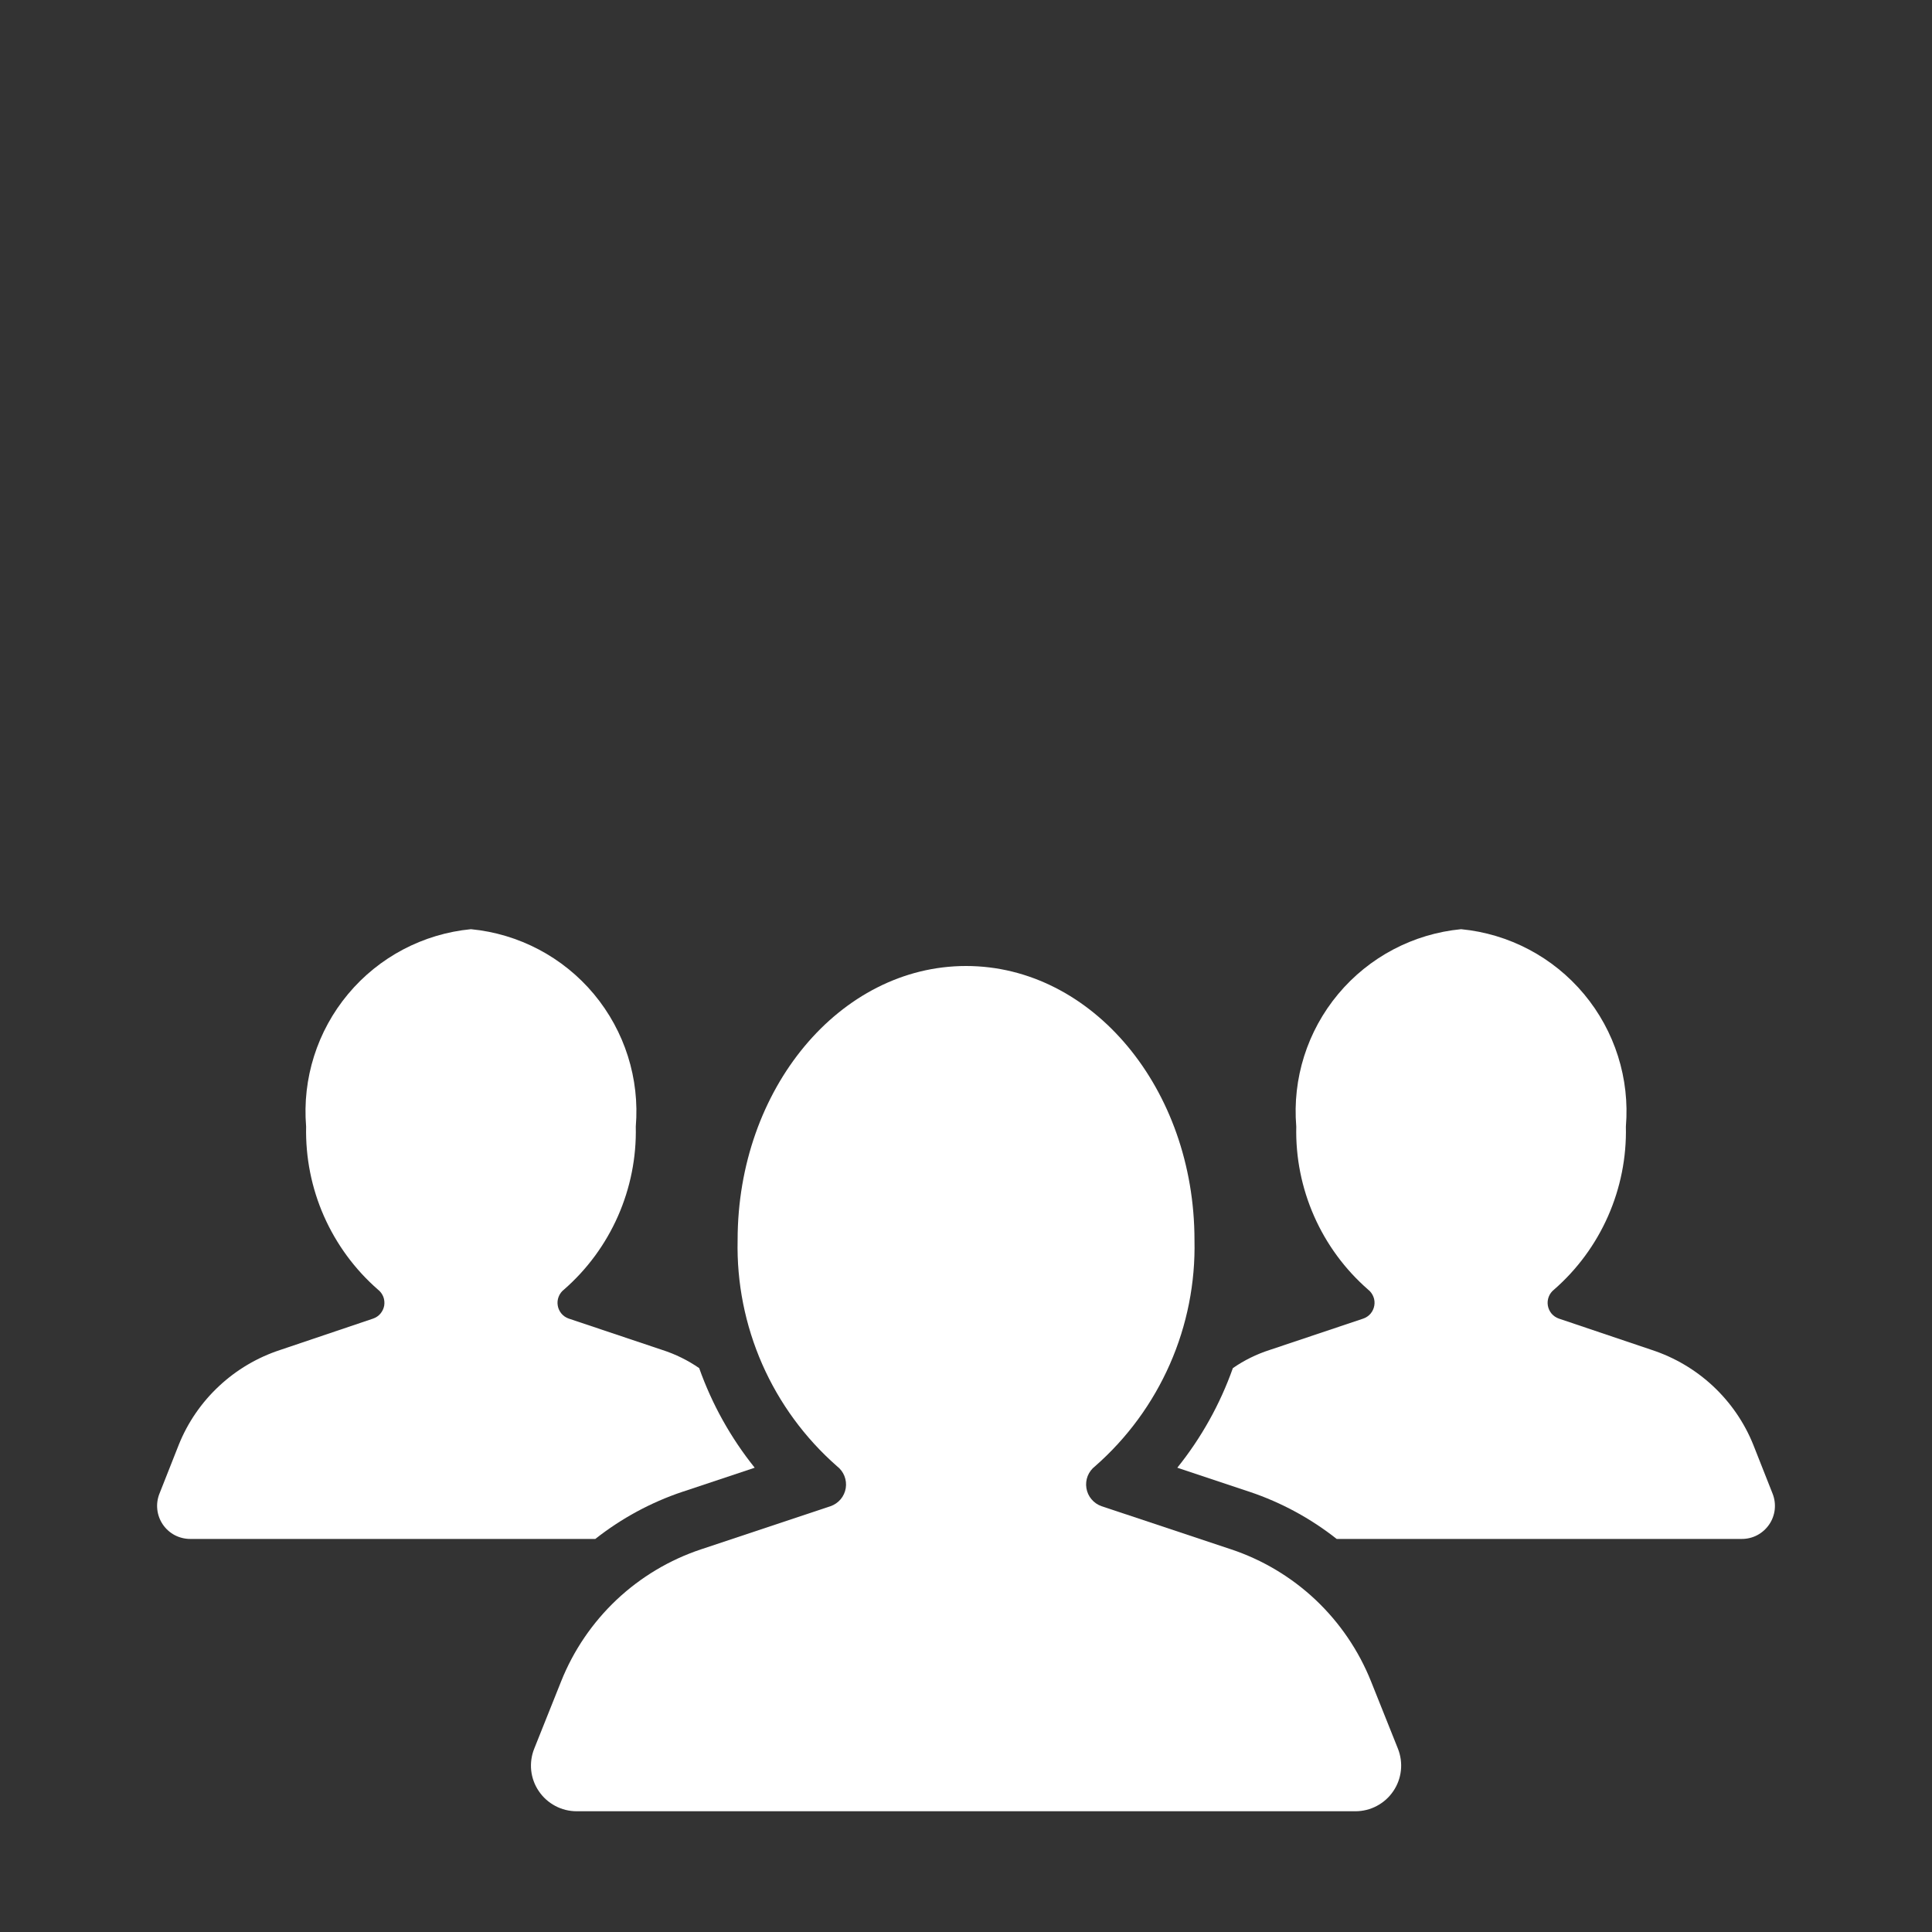 <?xml version="1.0" encoding="UTF-8"?> <svg xmlns="http://www.w3.org/2000/svg" width="38" height="38" viewBox="0 0 38 38" fill="none"><rect x="0" y="0" width="38" height="38" fill="#333333" stroke="none"/> <path d="M24.213 30.473L21.666 29.625C21.589 29.598 21.52 29.551 21.468 29.488C21.415 29.426 21.381 29.35 21.368 29.269C21.355 29.189 21.364 29.106 21.394 29.03C21.425 28.954 21.475 28.888 21.54 28.838C22.171 28.285 22.672 27.6 23.01 26.832C23.348 26.064 23.513 25.231 23.494 24.392C23.494 21.414 21.483 19 19.001 19C16.52 19 14.508 21.414 14.508 24.392C14.489 25.231 14.655 26.064 14.992 26.832C15.33 27.6 15.832 28.285 16.462 28.838C16.527 28.888 16.578 28.954 16.608 29.03C16.638 29.106 16.648 29.189 16.635 29.269C16.622 29.35 16.587 29.426 16.535 29.488C16.482 29.551 16.413 29.598 16.336 29.625L13.79 30.473C13.17 30.679 12.603 31.018 12.127 31.466C11.652 31.915 11.28 32.461 11.038 33.067L10.508 34.393C10.453 34.529 10.433 34.677 10.448 34.823C10.464 34.969 10.515 35.109 10.598 35.23C10.68 35.352 10.791 35.451 10.921 35.52C11.05 35.589 11.195 35.625 11.342 35.625H26.66C26.807 35.625 26.952 35.589 27.081 35.52C27.211 35.451 27.322 35.352 27.404 35.23C27.487 35.109 27.538 34.969 27.554 34.823C27.57 34.677 27.549 34.529 27.495 34.393L26.965 33.067C26.722 32.461 26.35 31.915 25.875 31.466C25.399 31.018 24.832 30.679 24.213 30.473Z" fill="white"></path> <path d="M14.844 28.868L13.419 29.343C12.8 29.551 12.222 29.865 11.709 30.269H3.741C3.635 30.269 3.53 30.243 3.436 30.194C3.342 30.144 3.262 30.072 3.202 29.984C3.143 29.896 3.105 29.795 3.094 29.69C3.082 29.584 3.097 29.477 3.136 29.379L3.516 28.417C3.692 27.979 3.962 27.586 4.307 27.264C4.651 26.942 5.062 26.699 5.511 26.552L7.339 25.935C7.395 25.916 7.445 25.882 7.483 25.837C7.521 25.791 7.547 25.737 7.557 25.678C7.566 25.62 7.56 25.56 7.539 25.505C7.517 25.45 7.481 25.401 7.434 25.365C6.978 24.967 6.616 24.473 6.371 23.919C6.127 23.365 6.008 22.764 6.021 22.159C5.943 21.215 6.239 20.279 6.846 19.552C7.452 18.825 8.321 18.367 9.263 18.276C10.205 18.367 11.074 18.825 11.681 19.552C12.287 20.279 12.584 21.215 12.505 22.159C12.519 22.764 12.399 23.365 12.155 23.919C11.911 24.473 11.548 24.967 11.092 25.365C11.045 25.401 11.009 25.45 10.988 25.505C10.966 25.56 10.96 25.62 10.97 25.678C10.979 25.737 11.005 25.791 11.043 25.837C11.081 25.882 11.131 25.916 11.187 25.935L13.027 26.552C13.285 26.635 13.529 26.755 13.752 26.909C14.004 27.619 14.373 28.281 14.844 28.868Z" fill="white"></path> <path d="M34.26 30.269H26.291C25.779 29.865 25.2 29.551 24.581 29.343L23.156 28.868C23.628 28.281 23.997 27.619 24.249 26.909C24.471 26.755 24.715 26.635 24.973 26.552L26.814 25.935C26.87 25.916 26.919 25.882 26.958 25.837C26.996 25.791 27.021 25.737 27.031 25.678C27.041 25.62 27.035 25.56 27.013 25.505C26.991 25.45 26.956 25.401 26.909 25.365C26.453 24.967 26.09 24.473 25.846 23.919C25.602 23.365 25.482 22.764 25.496 22.159C25.417 21.215 25.713 20.279 26.32 19.552C26.927 18.825 27.795 18.367 28.738 18.276C29.68 18.367 30.548 18.825 31.155 19.552C31.762 20.279 32.058 21.215 31.979 22.159C31.993 22.764 31.873 23.365 31.629 23.919C31.385 24.473 31.022 24.967 30.566 25.365C30.52 25.401 30.483 25.45 30.462 25.505C30.441 25.56 30.434 25.62 30.444 25.678C30.454 25.737 30.479 25.791 30.517 25.837C30.556 25.882 30.605 25.916 30.661 25.935L32.49 26.552C32.938 26.699 33.349 26.942 33.694 27.264C34.038 27.586 34.309 27.979 34.485 28.417L34.865 29.379C34.904 29.477 34.918 29.584 34.907 29.69C34.895 29.795 34.858 29.897 34.798 29.984C34.738 30.072 34.658 30.144 34.564 30.194C34.47 30.244 34.366 30.269 34.26 30.269Z" fill="white"></path> </svg> 